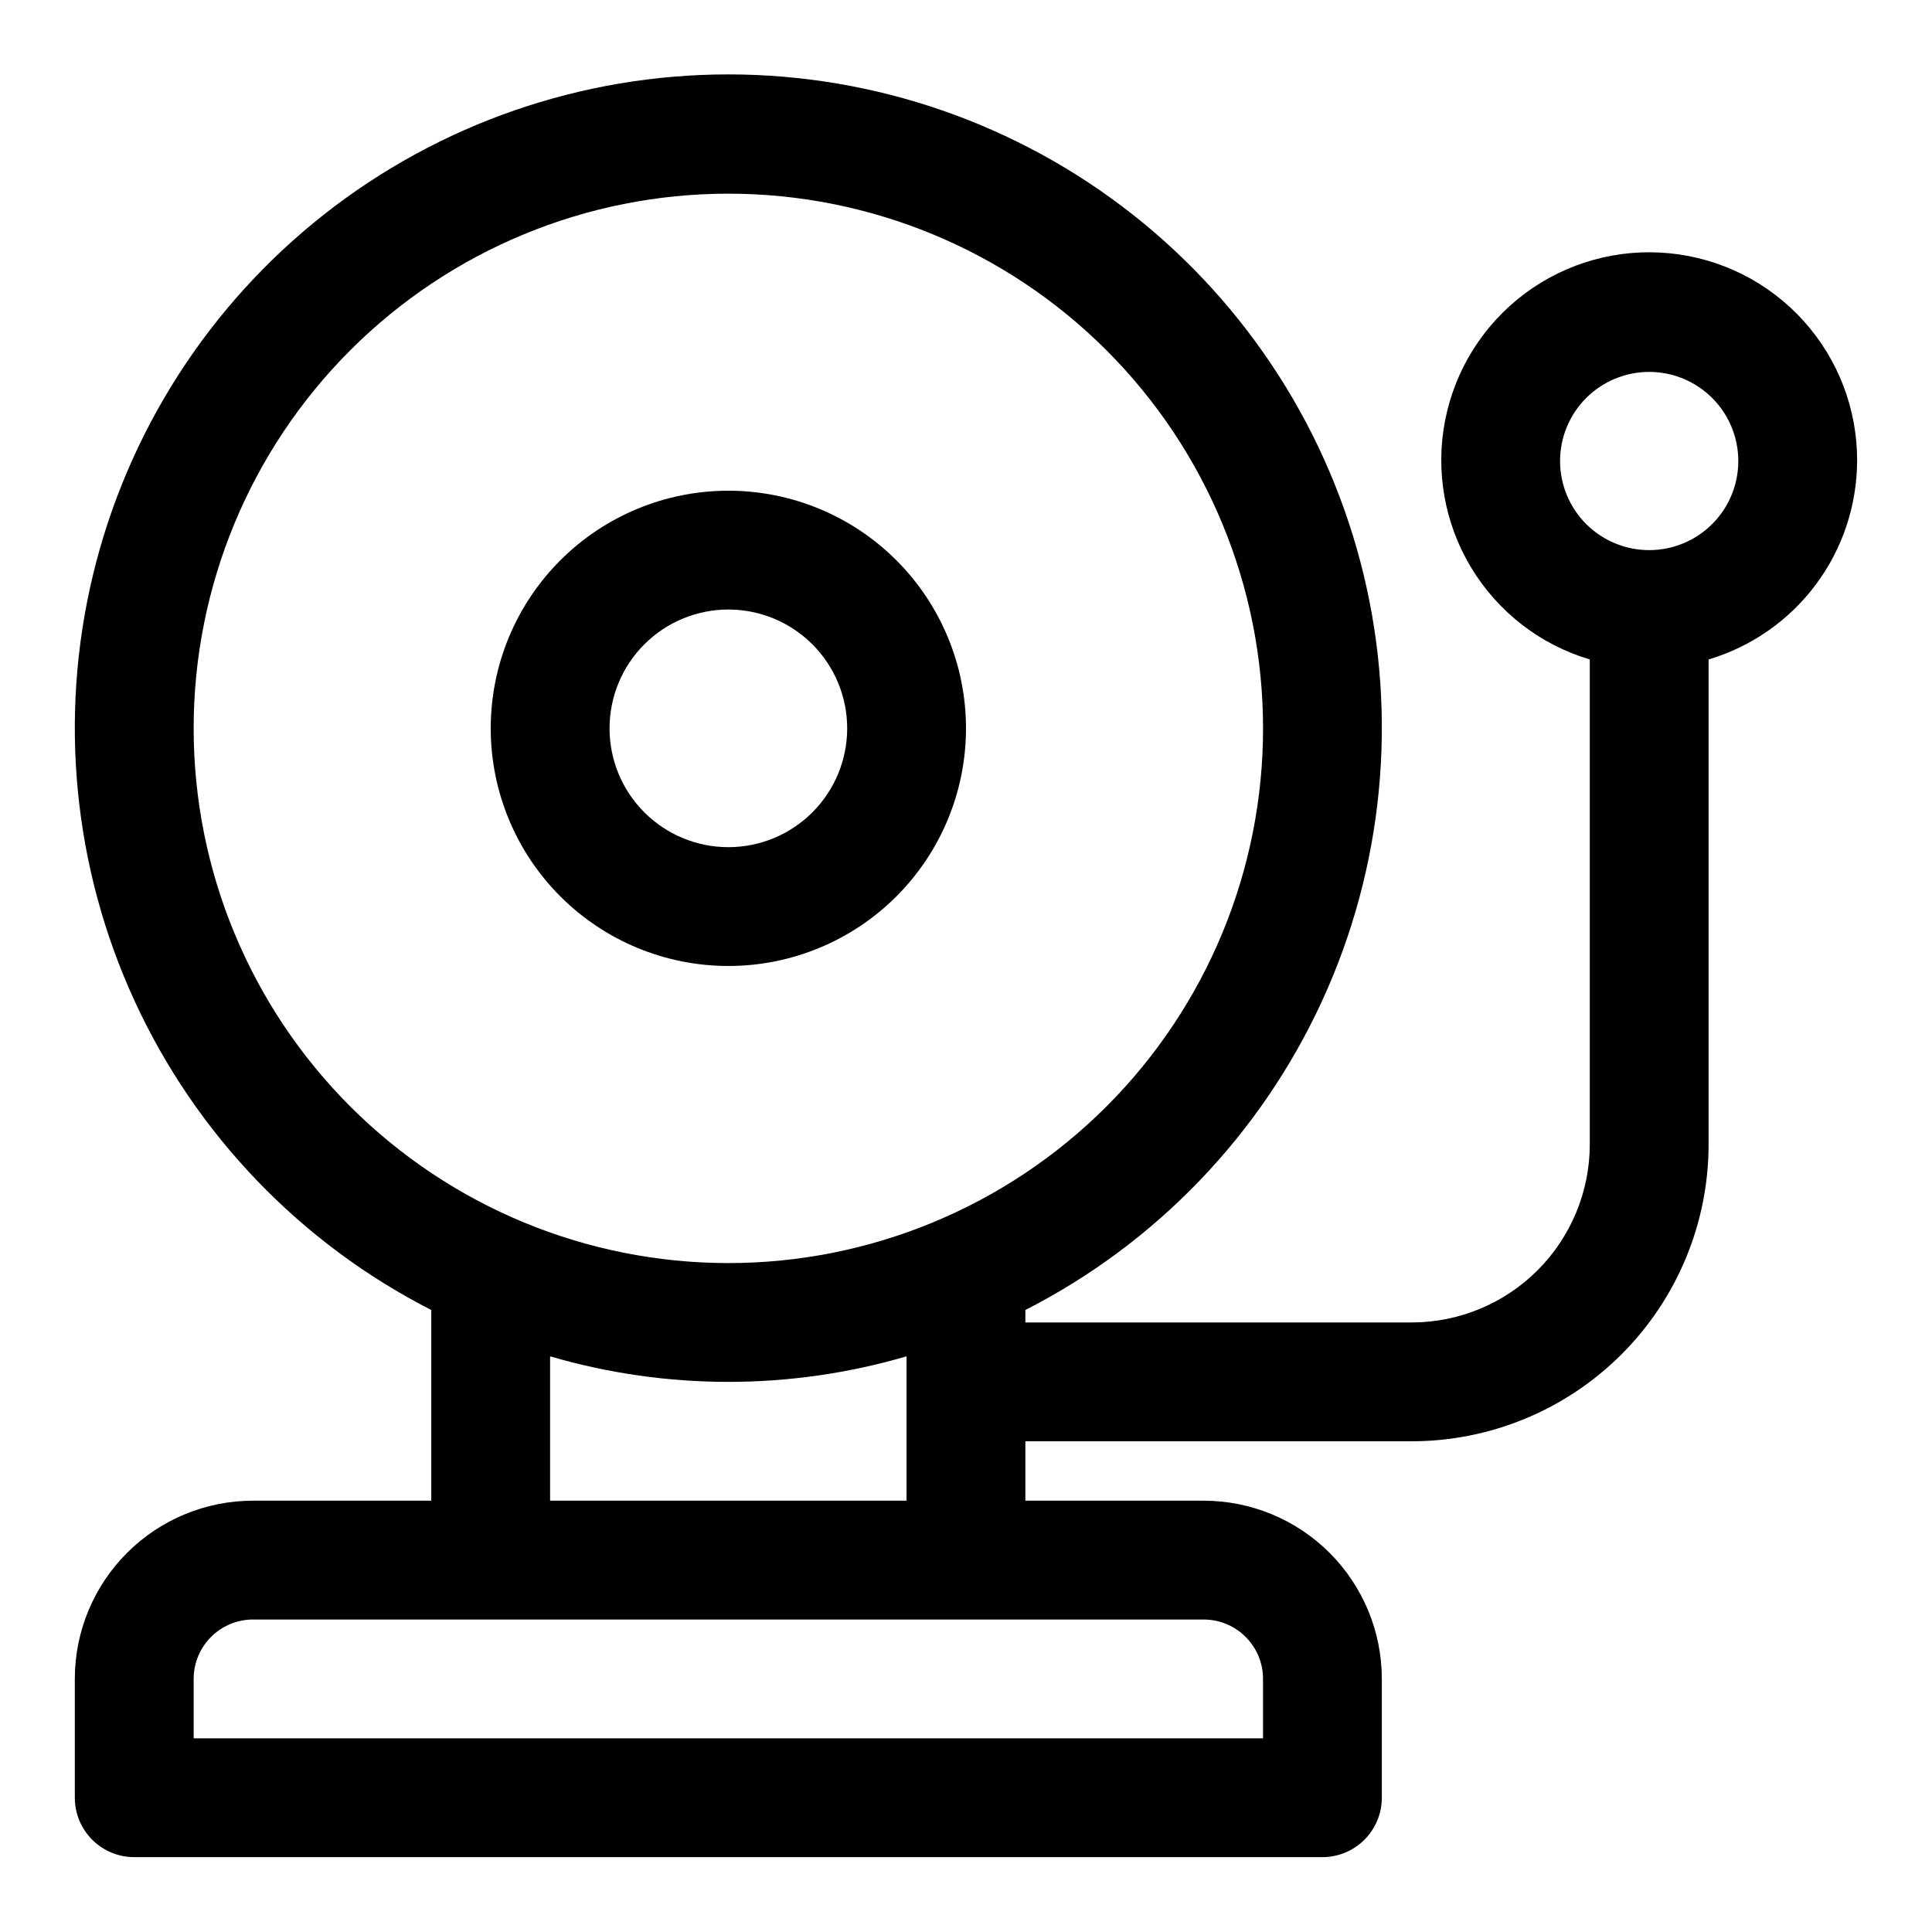 <?xml version="1.0" encoding="UTF-8"?>
<!-- Uploaded to: SVG Repo, www.svgrepo.com, Generator: SVG Repo Mixer Tools -->
<svg fill="#000000" width="800px" height="800px" version="1.1" viewBox="144 144 512 512" xmlns="http://www.w3.org/2000/svg">
 <g>
  <path d="m400 337.02c0-16.703-6.637-32.723-18.445-44.531-11.812-11.812-27.828-18.445-44.531-18.445-16.703 0-32.723 6.633-44.531 18.445-11.812 11.809-18.445 27.828-18.445 44.531 0 16.703 6.633 32.719 18.445 44.531 11.809 11.809 27.828 18.445 44.531 18.445 16.703 0 32.719-6.637 44.531-18.445 11.809-11.812 18.445-27.828 18.445-44.531zm-94.465 0c0-8.352 3.316-16.363 9.223-22.266 5.902-5.906 13.914-9.223 22.266-9.223 8.352 0 16.359 3.316 22.266 9.223 5.902 5.902 9.223 13.914 9.223 22.266 0 8.352-3.32 16.359-9.223 22.266-5.906 5.902-13.914 9.223-22.266 9.223-8.352 0-16.363-3.32-22.266-9.223-5.906-5.906-9.223-13.914-9.223-22.266z"/>
  <path d="m636.16 266.18c0.055-13.707-5-26.945-14.18-37.125-9.18-10.18-21.824-16.574-35.465-17.93-13.637-1.359-27.297 2.414-38.301 10.582-11.008 8.172-18.574 20.148-21.223 33.598-2.652 13.449-0.191 27.402 6.894 39.137 7.082 11.734 18.289 20.406 31.426 24.32v128.47c0 12.527-4.977 24.539-13.836 33.398-8.855 8.859-20.871 13.832-33.398 13.832h-102.34v-3.305c34.641-17.676 62.324-46.5 78.59-81.828 16.266-35.324 20.168-75.098 11.078-112.91-9.09-37.812-30.645-71.465-61.191-95.539-30.547-24.07-68.305-37.164-107.2-37.164-38.891 0-76.652 13.094-107.2 37.164-30.543 24.074-52.098 57.727-61.188 95.539-9.094 37.816-5.191 77.59 11.074 112.91 16.266 35.328 43.949 64.152 78.59 81.828v50.539h-47.23c-12.527 0-24.539 4.977-33.398 13.832-8.859 8.859-13.836 20.871-13.836 33.398v31.488c0 4.176 1.66 8.18 4.613 11.133s6.957 4.613 11.133 4.613h314.88c4.176 0 8.184-1.66 11.133-4.613 2.953-2.953 4.613-6.957 4.613-11.133v-31.488c0-12.527-4.977-24.539-13.836-33.398-8.855-8.855-20.871-13.832-33.395-13.832h-47.234v-15.746h102.34c20.879 0 40.902-8.293 55.664-23.055 14.762-14.762 23.059-34.785 23.059-55.664v-128.47c11.336-3.379 21.281-10.316 28.371-19.785 7.086-9.469 10.941-20.969 10.988-32.797zm-440.84 70.848c0-37.582 14.93-73.621 41.504-100.2s62.613-41.504 100.2-41.504c37.578 0 73.621 14.93 100.2 41.504 26.57 26.574 41.5 62.613 41.5 100.2 0 37.578-14.93 73.621-41.5 100.2-26.574 26.57-62.617 41.5-100.2 41.5-37.582 0-73.621-14.93-100.2-41.5-26.574-26.574-41.504-62.617-41.504-100.2zm283.39 251.9v15.742l-283.39 0.004v-15.746c0-4.176 1.66-8.18 4.613-11.133s6.957-4.609 11.133-4.609h251.91c4.172 0 8.18 1.656 11.133 4.609 2.949 2.953 4.609 6.957 4.609 11.133zm-188.93-47.23v-38.258c30.844 9.027 63.625 9.027 94.465 0v38.258zm291.27-251.91c-6.262 0-12.27-2.488-16.699-6.914-4.43-4.43-6.918-10.438-6.918-16.699 0-6.266 2.488-12.273 6.918-16.699 4.43-4.43 10.438-6.918 16.699-6.918 6.266 0 12.27 2.488 16.699 6.918 4.43 4.426 6.918 10.434 6.918 16.699 0 6.262-2.488 12.27-6.918 16.699-4.43 4.426-10.434 6.914-16.699 6.914z"/>
 </g>
</svg>
